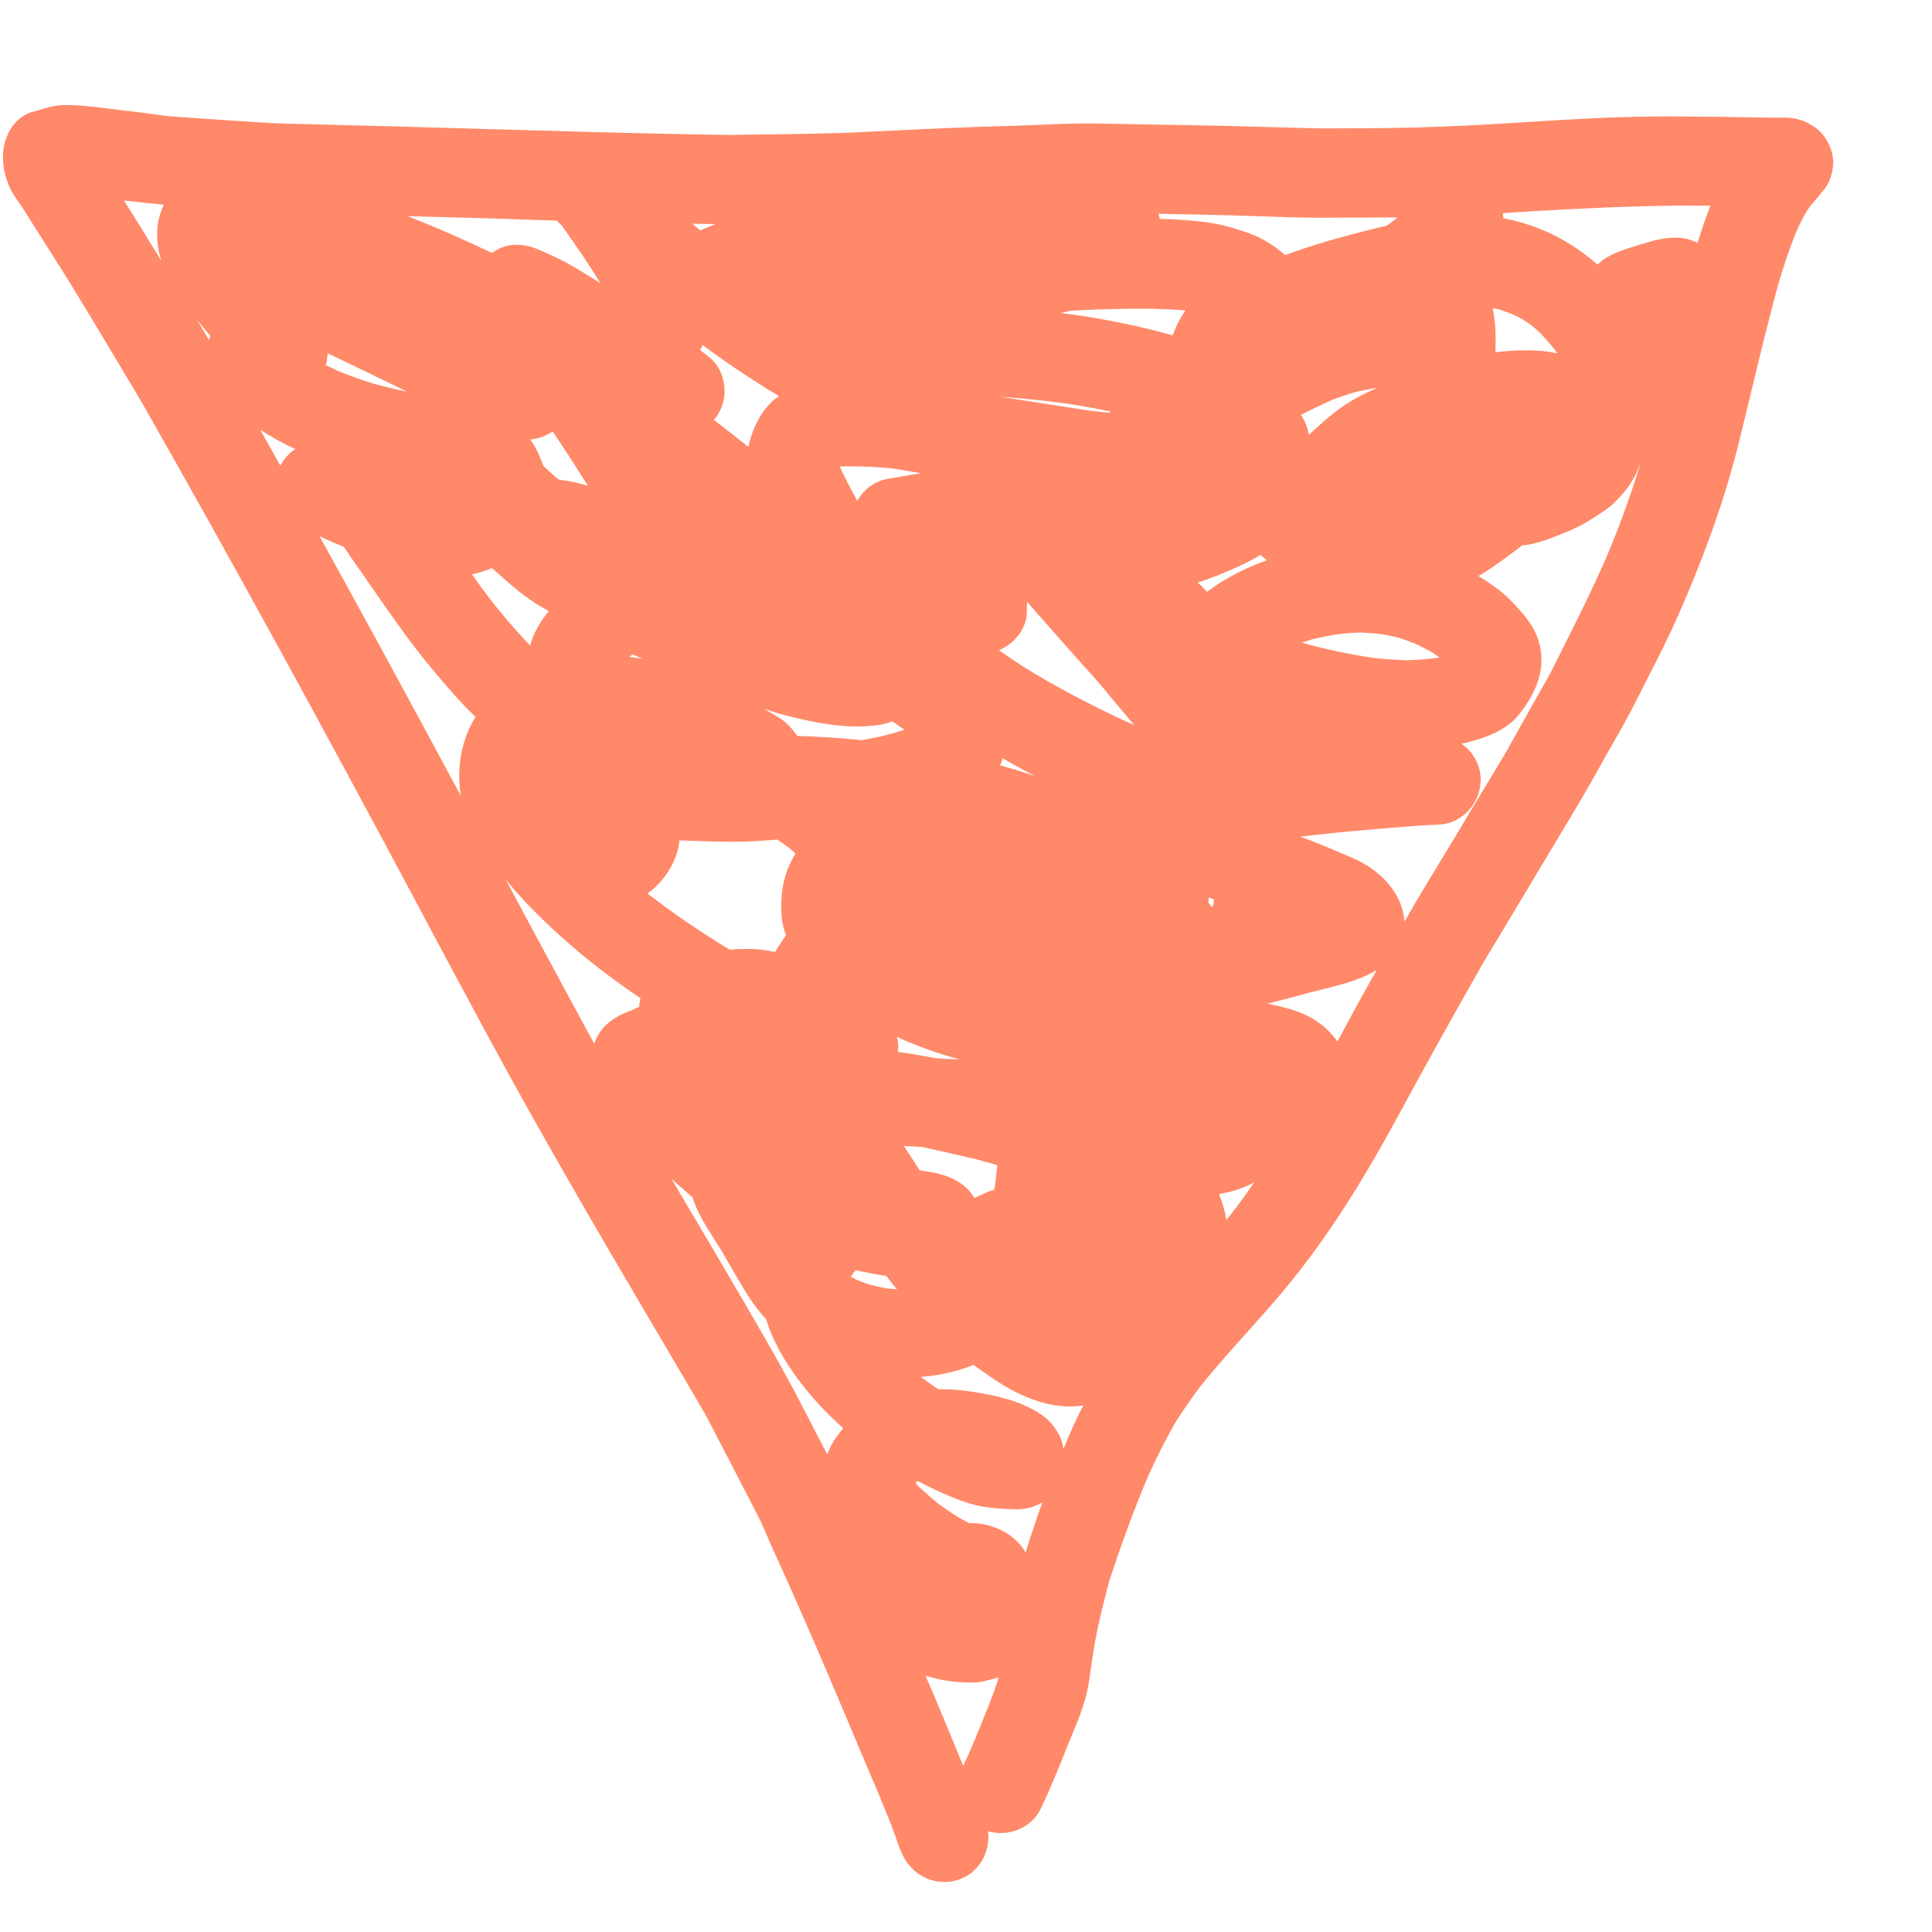 <svg width="20" height="20" viewBox="0 0 20 20" fill="none" xmlns="http://www.w3.org/2000/svg">
<g clip-path="url(#clip0_5751_4501)">
<path fill-rule="evenodd" clip-rule="evenodd" d="M18.891 1.951C18.856 1.997 18.819 2.04 18.782 2.084C18.769 2.098 18.757 2.113 18.745 2.127C18.736 2.138 18.728 2.15 18.721 2.161C18.713 2.173 18.705 2.185 18.697 2.196C18.659 2.263 18.624 2.333 18.592 2.406C18.519 2.585 18.46 2.769 18.405 2.955C18.303 3.33 18.212 3.708 18.121 4.086L18.121 4.086C18.079 4.262 18.036 4.437 17.993 4.612C17.839 5.223 17.619 5.813 17.364 6.39C17.273 6.595 17.171 6.796 17.069 6.995C17.034 7.065 16.998 7.134 16.964 7.203C16.861 7.41 16.748 7.608 16.634 7.805C16.524 8.005 16.411 8.205 16.294 8.4C16.148 8.643 16.003 8.885 15.858 9.128C15.713 9.37 15.568 9.613 15.422 9.855C15.412 9.87 15.403 9.886 15.393 9.901C15.384 9.917 15.374 9.933 15.365 9.948C15.063 10.48 14.763 11.015 14.472 11.555C14.129 12.187 13.756 12.797 13.296 13.35C13.172 13.499 13.041 13.645 12.911 13.791C12.745 13.975 12.58 14.16 12.425 14.353C12.334 14.476 12.245 14.601 12.164 14.732C12.06 14.913 11.967 15.099 11.882 15.289C11.733 15.64 11.603 16.001 11.484 16.363C11.437 16.538 11.393 16.714 11.356 16.891C11.329 17.021 11.31 17.152 11.291 17.283C11.285 17.326 11.279 17.368 11.273 17.41C11.241 17.616 11.161 17.808 11.081 17.999L11.081 18.001C11.061 18.047 11.042 18.093 11.024 18.139C10.947 18.337 10.865 18.532 10.774 18.723C10.68 18.925 10.435 19.018 10.228 18.957C10.247 19.107 10.192 19.267 10.075 19.371C9.882 19.539 9.594 19.512 9.426 19.326C9.349 19.243 9.308 19.125 9.27 19.012C9.255 18.97 9.241 18.93 9.226 18.891C9.162 18.73 9.094 18.567 9.028 18.407C9.03 18.414 9.033 18.422 9.037 18.43C9.041 18.44 9.045 18.451 9.049 18.463C8.967 18.27 8.886 18.077 8.805 17.884C8.628 17.463 8.45 17.043 8.265 16.626C8.172 16.415 8.078 16.203 7.982 15.995C7.967 15.961 7.952 15.927 7.938 15.893C7.906 15.819 7.875 15.746 7.838 15.677L7.835 15.67C7.659 15.33 7.484 14.99 7.308 14.653C7.132 14.351 6.955 14.05 6.777 13.748L6.776 13.747C6.457 13.205 6.138 12.663 5.826 12.116C5.552 11.638 5.284 11.158 5.023 10.674C4.769 10.204 4.517 9.733 4.267 9.262C3.355 7.553 2.425 5.847 1.467 4.164C1.23 3.766 0.992 3.367 0.75 2.971C0.677 2.852 0.602 2.733 0.526 2.614L0.526 2.614C0.488 2.554 0.451 2.495 0.413 2.435C0.391 2.401 0.37 2.367 0.348 2.333C0.31 2.273 0.272 2.213 0.235 2.153C0.22 2.129 0.204 2.107 0.188 2.084C0.157 2.041 0.127 1.998 0.106 1.952C0.055 1.842 0.031 1.742 0.031 1.622C0.03 1.426 0.137 1.213 0.342 1.156C0.353 1.154 0.363 1.151 0.374 1.148C0.387 1.144 0.4 1.14 0.414 1.136C0.492 1.113 0.571 1.089 0.651 1.088C0.794 1.085 0.931 1.1 1.073 1.118C1.14 1.127 1.207 1.135 1.275 1.143C1.342 1.15 1.41 1.158 1.477 1.167C1.508 1.171 1.538 1.175 1.569 1.18L1.57 1.18C1.662 1.193 1.755 1.206 1.847 1.21C2.127 1.23 2.41 1.25 2.692 1.267C2.874 1.28 3.059 1.283 3.243 1.287L3.243 1.287C3.305 1.288 3.367 1.289 3.429 1.291C3.63 1.297 3.833 1.303 4.034 1.307C4.359 1.316 4.684 1.325 5.009 1.335C5.768 1.357 6.527 1.379 7.285 1.393C7.33 1.394 7.376 1.394 7.422 1.395L7.422 1.395C7.468 1.395 7.513 1.396 7.558 1.397C7.701 1.394 7.844 1.392 7.986 1.391L7.988 1.391C8.307 1.386 8.626 1.382 8.946 1.367L8.95 1.366C9.476 1.34 10.005 1.314 10.532 1.301C10.615 1.298 10.698 1.295 10.782 1.291C10.969 1.283 11.156 1.275 11.344 1.278C11.636 1.284 11.931 1.29 12.223 1.294C12.662 1.301 13.098 1.314 13.536 1.326L13.537 1.326L13.643 1.329C13.695 1.329 13.746 1.329 13.798 1.329L13.798 1.329C14.161 1.328 14.524 1.327 14.888 1.312C15.21 1.301 15.531 1.281 15.852 1.261L15.853 1.261C15.96 1.254 16.067 1.247 16.174 1.241C16.587 1.216 17.001 1.202 17.415 1.206C17.621 1.207 17.83 1.21 18.036 1.213C18.09 1.214 18.144 1.215 18.198 1.216L18.2 1.216C18.253 1.216 18.307 1.217 18.36 1.218C18.381 1.218 18.402 1.218 18.424 1.218C18.445 1.218 18.466 1.218 18.487 1.218C18.594 1.219 18.687 1.25 18.777 1.31C18.896 1.389 18.97 1.531 18.978 1.672C18.976 1.771 18.951 1.869 18.891 1.951ZM16.971 4.822L16.976 4.819C16.865 5.176 16.737 5.525 16.587 5.867C16.59 5.858 16.593 5.849 16.597 5.84L16.61 5.811C16.605 5.821 16.601 5.83 16.597 5.84C16.473 6.124 16.334 6.401 16.195 6.678C16.155 6.757 16.115 6.837 16.076 6.916C16.026 7.013 15.972 7.108 15.917 7.203C15.89 7.251 15.862 7.298 15.836 7.346C15.78 7.448 15.723 7.55 15.666 7.652L15.665 7.652C15.647 7.686 15.628 7.719 15.609 7.753C15.605 7.759 15.601 7.766 15.598 7.773L15.609 7.753C15.612 7.748 15.615 7.744 15.617 7.74C15.621 7.733 15.625 7.727 15.629 7.722C15.542 7.866 15.455 8.011 15.368 8.156C15.28 8.301 15.193 8.446 15.107 8.591C15.041 8.702 14.974 8.812 14.907 8.921L14.907 8.922C14.788 9.117 14.67 9.311 14.557 9.51L14.537 9.543C14.526 9.249 14.284 9.007 14.022 8.891L14.021 8.891L14.02 8.89C13.841 8.812 13.668 8.737 13.485 8.67C13.477 8.668 13.469 8.666 13.458 8.661C13.689 8.634 13.919 8.61 14.148 8.591C14.21 8.586 14.272 8.581 14.334 8.575C14.521 8.559 14.708 8.543 14.895 8.536C15.147 8.526 15.342 8.295 15.327 8.048C15.319 7.902 15.241 7.776 15.129 7.699C15.348 7.652 15.591 7.57 15.731 7.389C15.894 7.181 16.002 6.944 15.939 6.676C15.911 6.558 15.845 6.447 15.766 6.355C15.68 6.255 15.591 6.159 15.484 6.082C15.427 6.041 15.367 6 15.305 5.964C15.461 5.871 15.608 5.761 15.756 5.647C15.896 5.634 16.026 5.584 16.163 5.529C16.275 5.486 16.387 5.432 16.487 5.366L16.504 5.355C16.572 5.312 16.645 5.266 16.702 5.212C16.818 5.103 16.917 4.974 16.971 4.822ZM13.788 10.217C13.938 10.178 14.11 10.128 14.252 10.042C14.186 10.158 14.12 10.274 14.056 10.391C14.017 10.463 13.978 10.535 13.939 10.607L13.938 10.609C13.907 10.667 13.876 10.725 13.845 10.782C13.729 10.617 13.572 10.513 13.377 10.453C13.292 10.427 13.208 10.408 13.123 10.39C13.177 10.376 13.228 10.363 13.279 10.349L13.28 10.349C13.336 10.334 13.393 10.319 13.449 10.304C13.562 10.274 13.675 10.244 13.788 10.217ZM12.62 12.361C12.749 12.337 12.876 12.301 12.985 12.238C12.909 12.348 12.831 12.456 12.749 12.562C12.732 12.584 12.714 12.606 12.696 12.628C12.687 12.577 12.675 12.527 12.661 12.479C12.648 12.438 12.635 12.399 12.62 12.361ZM11.202 14.551L11.215 14.549C11.175 14.624 11.138 14.701 11.103 14.779C11.071 14.852 11.039 14.925 11.009 14.999C11.005 14.97 10.998 14.94 10.989 14.911C10.951 14.807 10.872 14.707 10.78 14.644C10.576 14.505 10.317 14.447 10.078 14.409C9.957 14.39 9.836 14.379 9.714 14.381C9.651 14.341 9.592 14.297 9.532 14.254C9.703 14.241 9.873 14.205 10.039 14.145C10.045 14.142 10.052 14.14 10.059 14.137C10.066 14.135 10.073 14.133 10.079 14.13C10.161 14.19 10.246 14.25 10.332 14.305C10.582 14.468 10.899 14.595 11.202 14.551ZM10.51 15.624C10.609 15.628 10.708 15.602 10.791 15.552C10.728 15.724 10.671 15.897 10.617 16.072C10.583 16.011 10.535 15.957 10.477 15.911C10.39 15.843 10.31 15.812 10.206 15.784C10.152 15.769 10.09 15.767 10.031 15.766L10.028 15.766C9.988 15.745 9.95 15.723 9.913 15.702L9.912 15.702C9.842 15.657 9.774 15.611 9.706 15.56C9.637 15.504 9.574 15.448 9.51 15.389C9.504 15.383 9.499 15.377 9.493 15.37L9.488 15.364C9.485 15.359 9.482 15.351 9.477 15.347C9.478 15.345 9.479 15.344 9.479 15.344C9.48 15.344 9.481 15.344 9.482 15.344C9.486 15.342 9.49 15.34 9.495 15.338C9.499 15.337 9.503 15.336 9.507 15.334C9.564 15.365 9.62 15.393 9.679 15.421C9.81 15.481 9.944 15.541 10.085 15.577C10.225 15.613 10.363 15.62 10.51 15.624ZM10.311 17.371C10.321 17.369 10.33 17.367 10.339 17.365C10.279 17.555 10.202 17.739 10.126 17.923L10.126 17.924C10.104 17.978 10.081 18.032 10.059 18.086C10.031 18.151 10.002 18.215 9.971 18.28C9.843 17.967 9.715 17.657 9.581 17.347C9.694 17.381 9.809 17.405 9.925 17.413C9.934 17.413 9.943 17.413 9.952 17.414L9.969 17.415C10.039 17.418 10.115 17.422 10.183 17.405L10.298 17.375C10.301 17.372 10.306 17.372 10.311 17.371ZM8.695 14.826C8.641 14.894 8.594 14.973 8.564 15.056L8.563 15.054C8.521 14.975 8.481 14.896 8.44 14.818C8.4 14.739 8.359 14.661 8.318 14.582C8.115 14.185 7.89 13.801 7.665 13.415L7.664 13.414C7.619 13.337 7.574 13.26 7.529 13.182C7.356 12.887 7.18 12.591 7.005 12.295L7.004 12.293L6.95 12.203C7.008 12.255 7.067 12.306 7.125 12.357L7.169 12.396C7.218 12.55 7.303 12.685 7.389 12.82C7.418 12.865 7.446 12.91 7.474 12.955C7.497 12.995 7.52 13.035 7.543 13.075L7.545 13.078L7.545 13.078C7.607 13.187 7.67 13.296 7.737 13.402C7.795 13.495 7.86 13.58 7.932 13.659C8.001 13.888 8.125 14.095 8.272 14.292C8.408 14.472 8.561 14.636 8.729 14.785C8.719 14.799 8.707 14.812 8.695 14.826ZM6.182 10.733C6.17 10.756 6.16 10.78 6.152 10.805C6.07 10.653 5.987 10.501 5.905 10.35C5.741 10.046 5.576 9.742 5.414 9.439C5.354 9.328 5.295 9.216 5.235 9.105C5.293 9.176 5.353 9.244 5.414 9.311C5.776 9.697 6.19 10.038 6.63 10.333C6.624 10.362 6.617 10.391 6.617 10.423C6.604 10.429 6.59 10.435 6.575 10.441C6.565 10.446 6.554 10.451 6.543 10.456C6.398 10.509 6.256 10.588 6.182 10.733ZM4.87 7.517C4.76 7.74 4.732 7.992 4.77 8.237C4.484 7.705 4.197 7.174 3.908 6.644C3.709 6.279 3.509 5.915 3.308 5.551C3.391 5.591 3.475 5.627 3.561 5.662C3.604 5.729 3.65 5.795 3.696 5.86L3.696 5.861C3.714 5.886 3.732 5.91 3.749 5.935C3.791 5.995 3.832 6.055 3.874 6.116C4.066 6.391 4.258 6.669 4.472 6.924C4.615 7.096 4.761 7.268 4.924 7.422C4.902 7.452 4.886 7.485 4.87 7.517ZM2.693 4.448C2.763 4.572 2.833 4.696 2.902 4.821C2.939 4.747 2.993 4.691 3.057 4.649C2.932 4.592 2.809 4.524 2.693 4.448ZM2.177 3.477C2.172 3.491 2.167 3.505 2.162 3.519C2.142 3.484 2.121 3.449 2.101 3.414C2.08 3.379 2.059 3.343 2.038 3.308C2.083 3.366 2.13 3.421 2.177 3.477ZM17.573 2.515C17.613 2.384 17.657 2.255 17.707 2.129C17.598 2.131 17.488 2.129 17.381 2.128C16.879 2.134 16.38 2.156 15.876 2.186C15.778 2.192 15.68 2.198 15.582 2.205L15.557 2.206C15.56 2.224 15.561 2.242 15.562 2.26C15.928 2.327 16.259 2.493 16.537 2.74C16.542 2.734 16.547 2.729 16.552 2.726C16.655 2.63 16.808 2.584 16.942 2.543L16.963 2.537C17.162 2.474 17.38 2.412 17.573 2.515ZM14.427 2.283C14.44 2.273 14.453 2.262 14.466 2.251C14.193 2.252 13.919 2.253 13.649 2.254C13.44 2.253 13.23 2.246 13.021 2.238L13.02 2.238L13.02 2.238C12.938 2.235 12.857 2.233 12.777 2.23C12.515 2.223 12.254 2.218 11.992 2.213C11.998 2.231 12.003 2.248 12.007 2.266C12.161 2.269 12.316 2.279 12.468 2.298C12.628 2.317 12.787 2.363 12.942 2.419C13.075 2.468 13.197 2.547 13.304 2.64C13.61 2.528 13.923 2.441 14.236 2.365C14.256 2.36 14.275 2.356 14.294 2.351L14.295 2.351C14.314 2.347 14.333 2.342 14.352 2.337C14.377 2.32 14.402 2.303 14.427 2.283ZM7.167 2.316C7.246 2.317 7.326 2.318 7.405 2.32L7.395 2.324C7.37 2.335 7.346 2.345 7.322 2.354L7.322 2.355C7.298 2.365 7.274 2.374 7.25 2.385C7.222 2.362 7.194 2.339 7.167 2.316ZM5.783 2.303C5.777 2.296 5.77 2.29 5.764 2.284C5.543 2.277 5.322 2.27 5.1 2.262C4.806 2.253 4.512 2.245 4.219 2.238C4.26 2.253 4.302 2.27 4.343 2.287C4.599 2.389 4.846 2.502 5.092 2.618L5.095 2.616C5.096 2.616 5.097 2.615 5.098 2.615C5.101 2.613 5.103 2.611 5.105 2.61C5.248 2.512 5.415 2.515 5.57 2.582C5.671 2.625 5.773 2.669 5.87 2.723C5.954 2.768 6.035 2.819 6.117 2.87C6.143 2.886 6.168 2.902 6.194 2.918C6.198 2.921 6.202 2.923 6.205 2.925C6.209 2.928 6.212 2.93 6.216 2.933C6.095 2.732 5.963 2.544 5.828 2.352L5.828 2.352L5.816 2.335C5.805 2.324 5.794 2.313 5.783 2.303ZM1.283 2.075C1.421 2.091 1.558 2.106 1.696 2.119C1.665 2.182 1.644 2.25 1.634 2.323C1.616 2.456 1.632 2.581 1.67 2.7C1.645 2.659 1.62 2.619 1.595 2.578C1.492 2.409 1.389 2.241 1.283 2.075ZM15.946 3.632C16.004 3.636 16.064 3.646 16.12 3.658C16.117 3.653 16.113 3.648 16.11 3.642C16.107 3.638 16.105 3.635 16.103 3.631C16.102 3.629 16.101 3.627 16.099 3.626C16.051 3.563 15.998 3.506 15.946 3.449C15.921 3.425 15.893 3.4 15.866 3.378C15.828 3.349 15.79 3.323 15.749 3.299C15.727 3.285 15.705 3.275 15.682 3.265L15.666 3.257C15.615 3.236 15.562 3.216 15.509 3.201L15.453 3.189L15.453 3.189C15.461 3.241 15.47 3.292 15.476 3.347C15.484 3.448 15.485 3.547 15.48 3.647C15.636 3.627 15.789 3.621 15.946 3.632ZM13.517 6.664C13.742 6.726 13.972 6.773 14.203 6.809C14.321 6.822 14.437 6.831 14.554 6.835C14.653 6.834 14.752 6.825 14.85 6.814C14.86 6.812 14.87 6.81 14.88 6.809C14.885 6.808 14.889 6.807 14.894 6.807C14.897 6.806 14.899 6.806 14.902 6.806C14.875 6.789 14.848 6.77 14.82 6.751C14.761 6.718 14.702 6.687 14.643 6.66C14.584 6.637 14.528 6.617 14.47 6.599C14.409 6.585 14.351 6.572 14.29 6.563C14.227 6.556 14.165 6.552 14.099 6.548C14.011 6.548 13.925 6.556 13.837 6.567C13.752 6.582 13.669 6.597 13.585 6.618C13.549 6.628 13.513 6.641 13.477 6.653C13.49 6.655 13.504 6.66 13.517 6.664ZM13.473 4.305C13.513 4.365 13.538 4.432 13.548 4.502C13.557 4.493 13.566 4.485 13.575 4.477C13.585 4.468 13.595 4.459 13.605 4.45C13.723 4.344 13.839 4.24 13.978 4.157C14.064 4.105 14.155 4.06 14.249 4.018L14.22 4.02C14.156 4.032 14.091 4.043 14.027 4.06C13.948 4.083 13.871 4.109 13.792 4.139C13.683 4.188 13.574 4.239 13.467 4.295C13.468 4.296 13.469 4.299 13.47 4.301C13.471 4.303 13.472 4.304 13.473 4.305ZM12.495 6.127C12.682 5.985 12.894 5.878 13.114 5.8C13.108 5.795 13.103 5.79 13.098 5.786C13.092 5.781 13.086 5.776 13.081 5.772C13.073 5.765 13.065 5.758 13.057 5.751C13.054 5.749 13.051 5.746 13.048 5.744C12.932 5.816 12.808 5.873 12.681 5.925C12.589 5.964 12.495 5.999 12.4 6.03C12.425 6.053 12.449 6.078 12.473 6.104L12.473 6.104C12.48 6.112 12.488 6.119 12.495 6.127ZM11.112 3.257C11.462 3.307 11.805 3.378 12.142 3.472L12.141 3.47C12.175 3.374 12.217 3.29 12.272 3.214C12.154 3.203 12.039 3.199 11.922 3.196C11.643 3.194 11.359 3.2 11.079 3.217C11.069 3.219 11.059 3.222 11.049 3.224L11.036 3.228C11.018 3.232 10.999 3.237 10.981 3.241C11.004 3.244 11.027 3.247 11.049 3.249C11.071 3.252 11.092 3.254 11.112 3.257ZM12.545 9.392C12.547 9.387 12.552 9.381 12.555 9.378C12.555 9.376 12.557 9.373 12.56 9.373C12.56 9.372 12.56 9.37 12.56 9.369C12.56 9.369 12.56 9.368 12.56 9.367C12.56 9.363 12.561 9.36 12.562 9.356C12.563 9.355 12.563 9.353 12.564 9.352C12.563 9.344 12.564 9.336 12.565 9.328C12.565 9.323 12.566 9.318 12.567 9.312C12.548 9.303 12.529 9.296 12.511 9.29C12.512 9.308 12.513 9.329 12.511 9.35C12.523 9.362 12.534 9.377 12.545 9.392ZM10.721 6.98C11.05 7.174 11.394 7.35 11.742 7.507C11.661 7.411 11.581 7.315 11.5 7.218L11.498 7.216L11.434 7.138C11.348 7.036 11.258 6.936 11.167 6.835L11.167 6.835C11.122 6.785 11.076 6.735 11.032 6.684C10.965 6.609 10.898 6.533 10.832 6.457C10.765 6.381 10.699 6.306 10.632 6.23C10.632 6.267 10.631 6.301 10.63 6.337C10.628 6.51 10.499 6.666 10.341 6.731C10.463 6.817 10.591 6.901 10.721 6.98ZM11.286 4.252L11.351 4.259C11.395 4.263 11.438 4.268 11.48 4.272C11.488 4.269 11.493 4.266 11.5 4.261C11.336 4.226 11.171 4.197 11.005 4.173C10.79 4.144 10.572 4.123 10.355 4.107C10.51 4.132 10.665 4.156 10.82 4.18C10.976 4.204 11.131 4.228 11.286 4.252ZM10.357 7.924C10.476 7.956 10.593 7.993 10.708 8.031C10.597 7.972 10.487 7.913 10.379 7.849C10.373 7.876 10.364 7.9 10.354 7.921L10.357 7.924ZM9.522 12.117C9.553 12.121 9.582 12.124 9.614 12.13C9.735 12.149 9.846 12.181 9.947 12.251C10.007 12.292 10.052 12.344 10.086 12.402C10.117 12.387 10.147 12.373 10.177 12.36C10.185 12.356 10.194 12.353 10.202 12.349C10.209 12.346 10.216 12.342 10.223 12.339C10.246 12.33 10.269 12.323 10.292 12.317C10.294 12.305 10.296 12.294 10.298 12.283C10.3 12.271 10.302 12.26 10.304 12.248L10.304 12.245L10.304 12.244C10.311 12.182 10.317 12.121 10.324 12.062C10.276 12.047 10.228 12.034 10.18 12.021C10.131 12.007 10.083 11.994 10.035 11.979C10.044 11.983 10.054 11.986 10.063 11.988C10.068 11.99 10.072 11.991 10.077 11.992C10.081 11.994 10.086 11.995 10.091 11.997C10.036 11.985 9.98 11.972 9.925 11.959L9.924 11.959C9.797 11.929 9.67 11.9 9.541 11.873C9.51 11.871 9.479 11.87 9.448 11.868C9.433 11.867 9.417 11.867 9.402 11.866C9.387 11.865 9.371 11.864 9.356 11.863C9.392 11.918 9.428 11.972 9.463 12.026C9.482 12.057 9.502 12.087 9.522 12.117ZM9.679 10.954C9.68 10.954 9.681 10.954 9.682 10.955C9.682 10.955 9.683 10.955 9.683 10.955C9.684 10.955 9.684 10.955 9.685 10.955C9.769 10.961 9.852 10.964 9.936 10.966C9.925 10.963 9.915 10.96 9.904 10.958C9.887 10.953 9.869 10.948 9.851 10.943C9.658 10.889 9.468 10.817 9.286 10.734C9.297 10.785 9.303 10.837 9.295 10.89C9.418 10.905 9.535 10.926 9.653 10.949L9.677 10.953C9.678 10.953 9.678 10.953 9.679 10.954ZM8.876 5.185C8.937 5.072 9.044 4.985 9.185 4.958C9.217 4.953 9.248 4.947 9.279 4.942C9.365 4.926 9.451 4.911 9.539 4.9L9.27 4.853C9.113 4.834 8.956 4.83 8.8 4.827C8.763 4.826 8.729 4.828 8.693 4.83C8.75 4.95 8.809 5.069 8.876 5.185ZM8.071 7.433C8.147 7.481 8.203 7.548 8.254 7.618C8.478 7.626 8.698 7.639 8.921 7.662L8.935 7.659C9.013 7.645 9.093 7.63 9.171 7.611C9.235 7.594 9.299 7.574 9.363 7.555C9.341 7.54 9.32 7.525 9.299 7.51C9.278 7.495 9.257 7.48 9.235 7.466C9.192 7.484 9.143 7.5 9.094 7.505C8.784 7.55 8.46 7.488 8.158 7.412C8.074 7.391 7.989 7.365 7.906 7.336C7.915 7.341 7.924 7.346 7.933 7.351L7.949 7.361C7.99 7.385 8.03 7.408 8.071 7.433ZM8.827 13.227L8.883 13.255C8.918 13.269 8.955 13.282 8.992 13.296L9.021 13.303C9.072 13.315 9.122 13.327 9.175 13.337L9.285 13.346C9.269 13.327 9.254 13.308 9.238 13.289C9.217 13.263 9.196 13.236 9.175 13.209C9.067 13.192 8.964 13.172 8.859 13.15L8.832 13.18C8.825 13.191 8.82 13.199 8.813 13.21C8.813 13.212 8.81 13.215 8.808 13.218C8.813 13.22 8.819 13.223 8.827 13.227ZM7.748 4.626C7.784 4.446 7.874 4.257 8.013 4.139C8.031 4.125 8.046 4.114 8.063 4.1C7.977 4.048 7.89 3.995 7.806 3.94C7.625 3.826 7.448 3.7 7.273 3.572C7.267 3.591 7.257 3.607 7.248 3.623C7.264 3.637 7.28 3.65 7.297 3.662C7.313 3.675 7.33 3.688 7.346 3.701C7.489 3.818 7.535 4.03 7.475 4.2C7.455 4.256 7.426 4.305 7.39 4.347C7.51 4.439 7.63 4.531 7.748 4.626ZM8.092 9.276C8.103 9.122 8.152 8.967 8.235 8.837C8.216 8.817 8.194 8.8 8.172 8.78C8.131 8.749 8.09 8.72 8.046 8.691C8.03 8.692 8.013 8.694 7.996 8.695C7.984 8.696 7.973 8.697 7.961 8.698C7.932 8.7 7.904 8.702 7.875 8.704C7.631 8.721 7.385 8.712 7.14 8.703C7.104 8.702 7.069 8.701 7.033 8.7C7.015 8.915 6.876 9.124 6.703 9.25C6.977 9.461 7.259 9.653 7.554 9.831C7.616 9.825 7.678 9.824 7.741 9.823C7.837 9.822 7.932 9.835 8.022 9.855C8.041 9.827 8.06 9.798 8.079 9.768C8.098 9.739 8.117 9.71 8.137 9.681C8.134 9.674 8.131 9.667 8.129 9.66C8.126 9.653 8.124 9.646 8.121 9.638C8.102 9.579 8.093 9.519 8.089 9.457C8.086 9.397 8.087 9.337 8.092 9.276ZM6.656 6.823L6.551 6.774L6.514 6.8C6.561 6.805 6.608 6.812 6.656 6.823ZM5.609 4.779C5.615 4.795 5.621 4.81 5.625 4.825C5.677 4.872 5.729 4.918 5.784 4.965C5.887 4.977 5.987 5 6.085 5.028C5.967 4.839 5.846 4.65 5.721 4.467C5.651 4.513 5.572 4.544 5.486 4.549C5.54 4.612 5.574 4.693 5.606 4.772L5.609 4.779ZM5.073 6.201C5.203 6.369 5.34 6.528 5.488 6.683C5.522 6.553 5.593 6.434 5.68 6.327L5.55 6.249C5.413 6.164 5.293 6.058 5.172 5.951L5.171 5.95C5.146 5.927 5.119 5.904 5.093 5.881C5.024 5.909 4.955 5.931 4.886 5.946C4.946 6.031 5.008 6.116 5.073 6.201ZM3.497 3.839C3.62 3.89 3.745 3.934 3.875 3.974C3.986 4.004 4.097 4.031 4.205 4.053L4.205 4.051C4.18 4.038 4.153 4.025 4.127 4.012C4.101 3.999 4.075 3.987 4.049 3.974C3.993 3.947 3.938 3.92 3.882 3.893C3.727 3.817 3.572 3.743 3.416 3.669C3.412 3.667 3.408 3.665 3.404 3.663L3.403 3.663C3.401 3.662 3.398 3.661 3.395 3.659C3.394 3.659 3.393 3.658 3.392 3.658C3.389 3.7 3.384 3.742 3.373 3.781C3.416 3.8 3.456 3.818 3.497 3.839Z" fill="#FF8969"/>
</g>
<defs>
<clipPath id="clip0_5751_4501">
<rect width="20" height="20" fill="white"/>
</clipPath>
</defs>
</svg>

